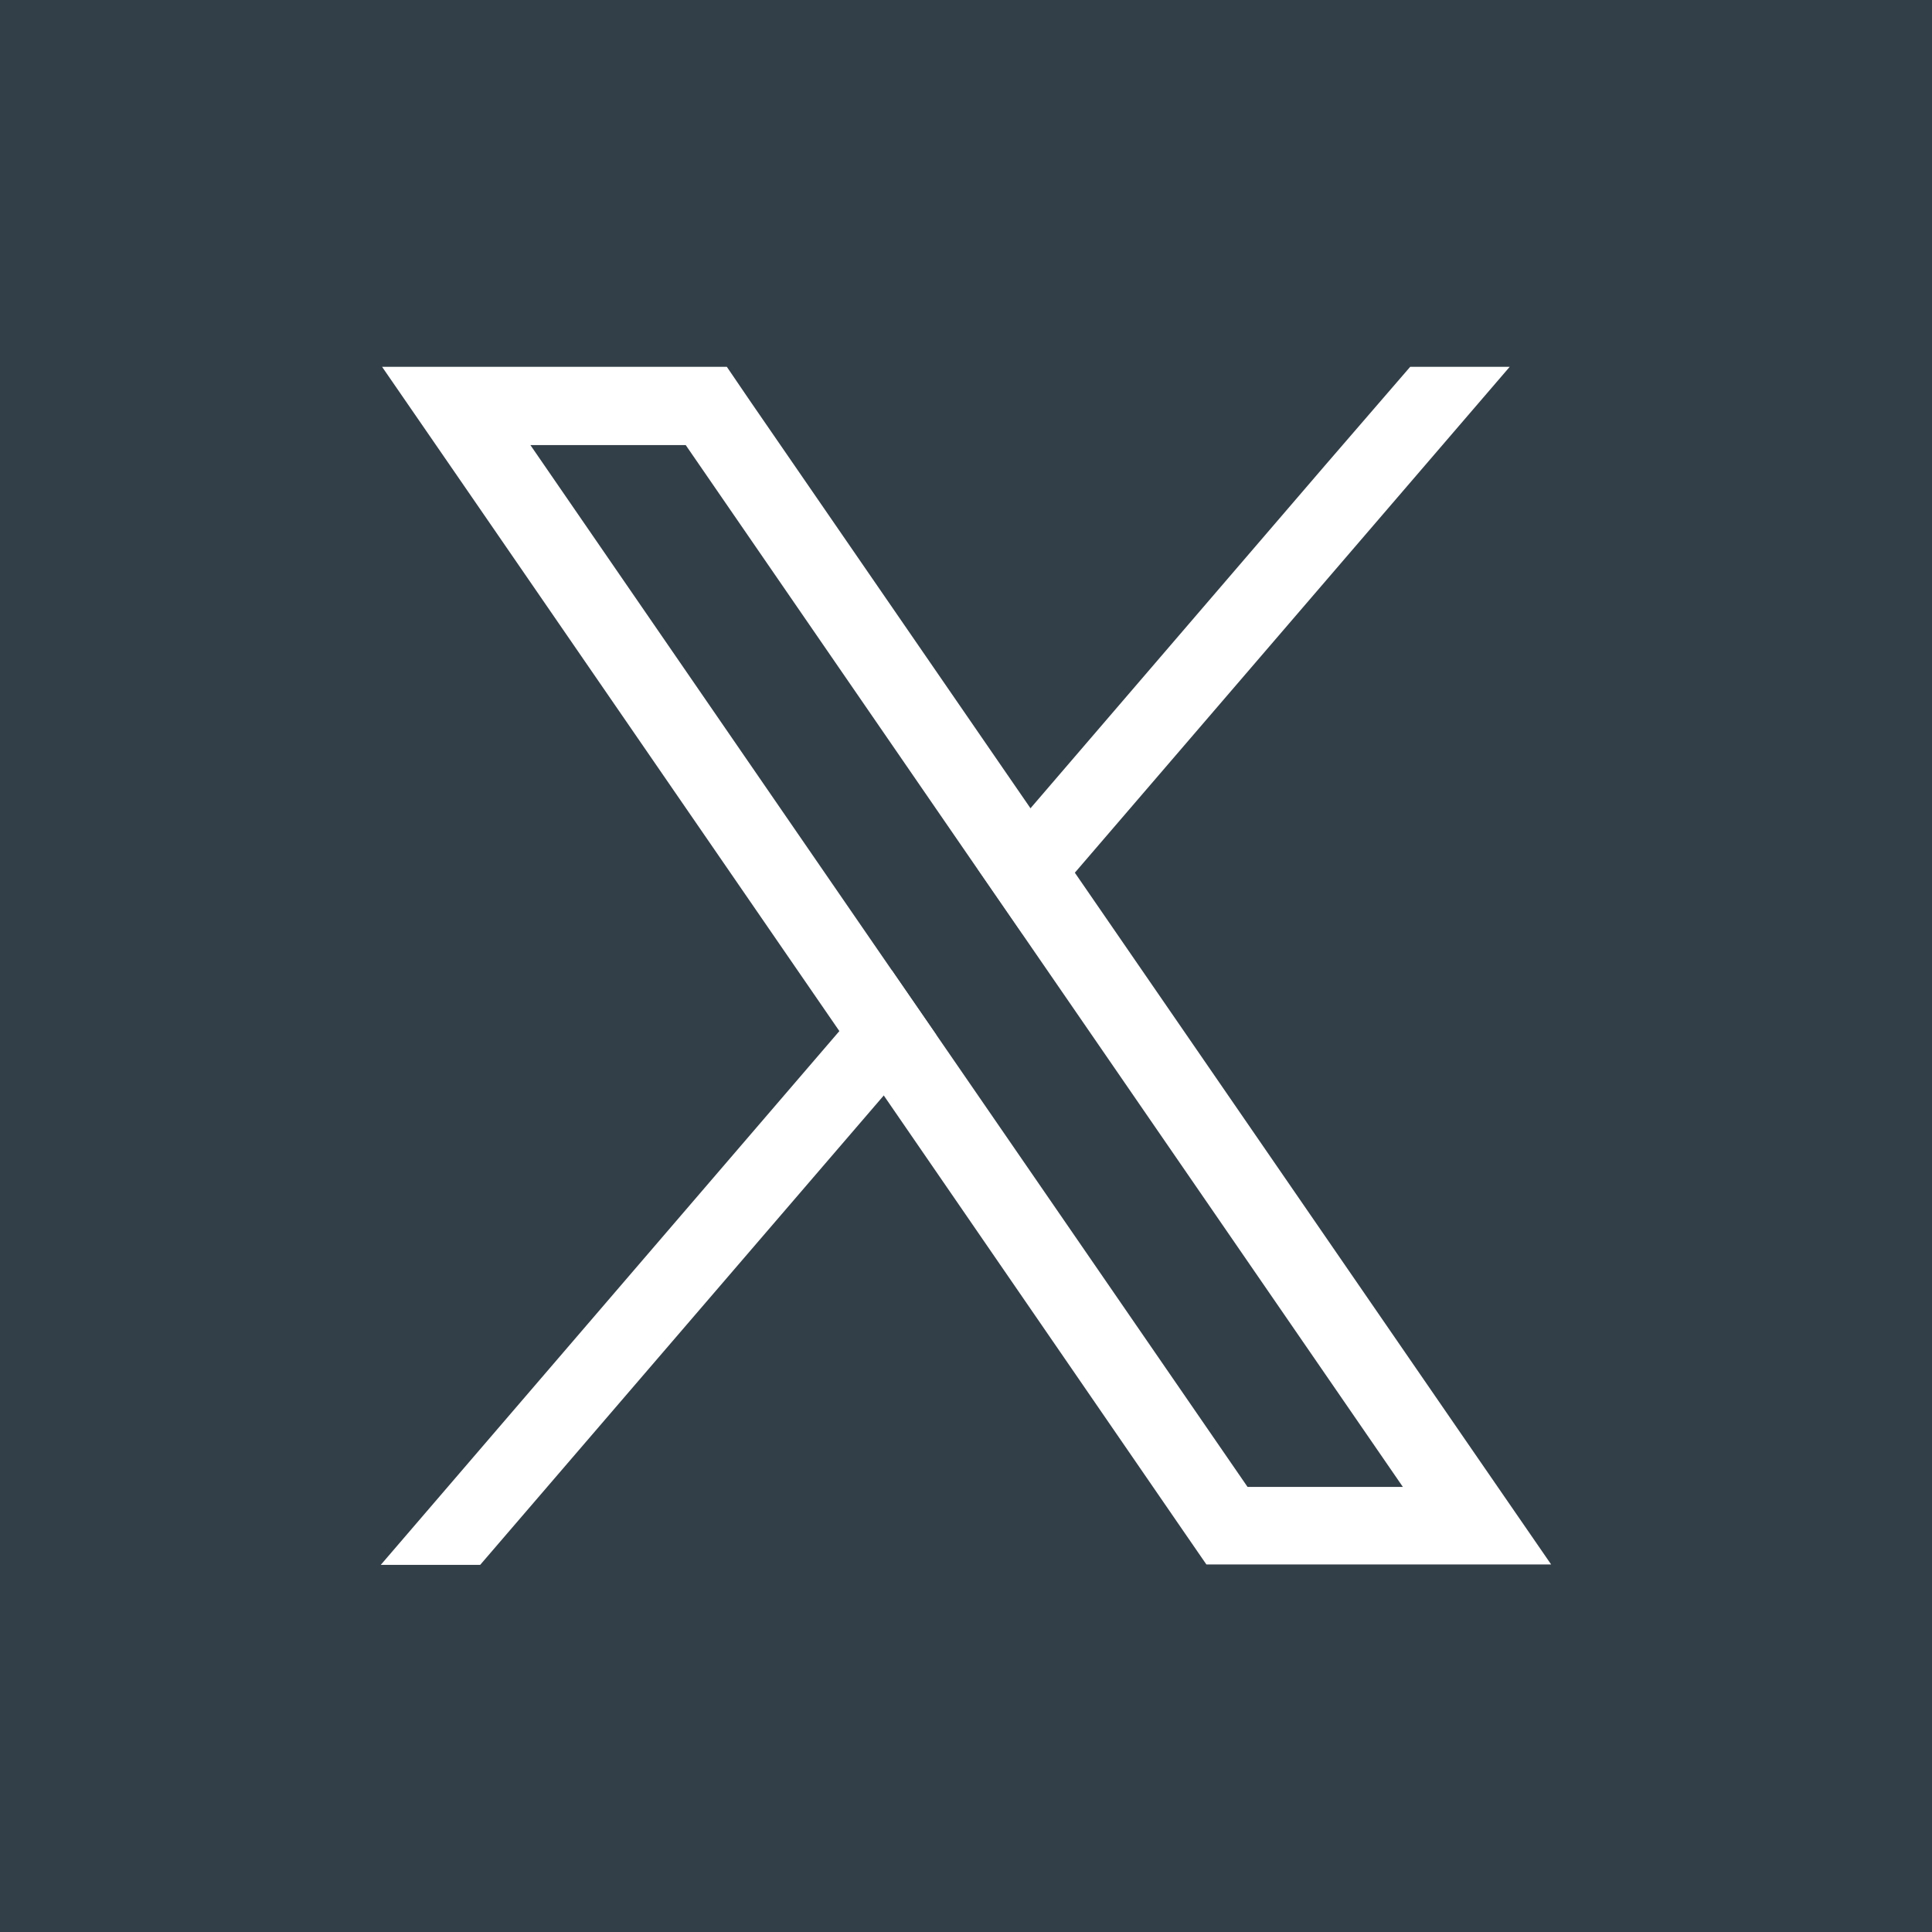 <svg id="X" xmlns="http://www.w3.org/2000/svg" width="34.829" height="34.829" viewBox="0 0 34.829 34.829">
  <rect id="icon_social_twitter_background" data-name="icon/social/twitter background" width="34.829" height="34.829" fill="#333f48"/>
  <path id="Path_89000" data-name="Path 89000" d="M11.354,12.036l-.8-1.161L4.041,1.411h2.8l5.268,7.654.8,1.161,6.86,9.966h-2.8ZM1.367,0l1.516,2.2,6.725,9.771.8,1.16,5.4,7.851.419.608h6.215l-1.516-2.2L13.858,9.123l-.8-1.162L8,.614,7.582,0Z" transform="translate(5.521 6.613)" fill="#fff"/>
  <path id="Path_89001" data-name="Path 89001" d="M8.264,613.039,0,622.658H1.792L9.064,614.2l.948-1.1-.8-1.161Z" transform="translate(6.864 -594.447)" fill="#fff"/>
  <path id="Path_89002" data-name="Path 89002" d="M614,0l-1.535,1.777-5.309,6.18-.948,1.1.8,1.161.948-1.1L615.794,0Z" transform="translate(-588.578 6.613)" fill="#fff"/>
</svg>
